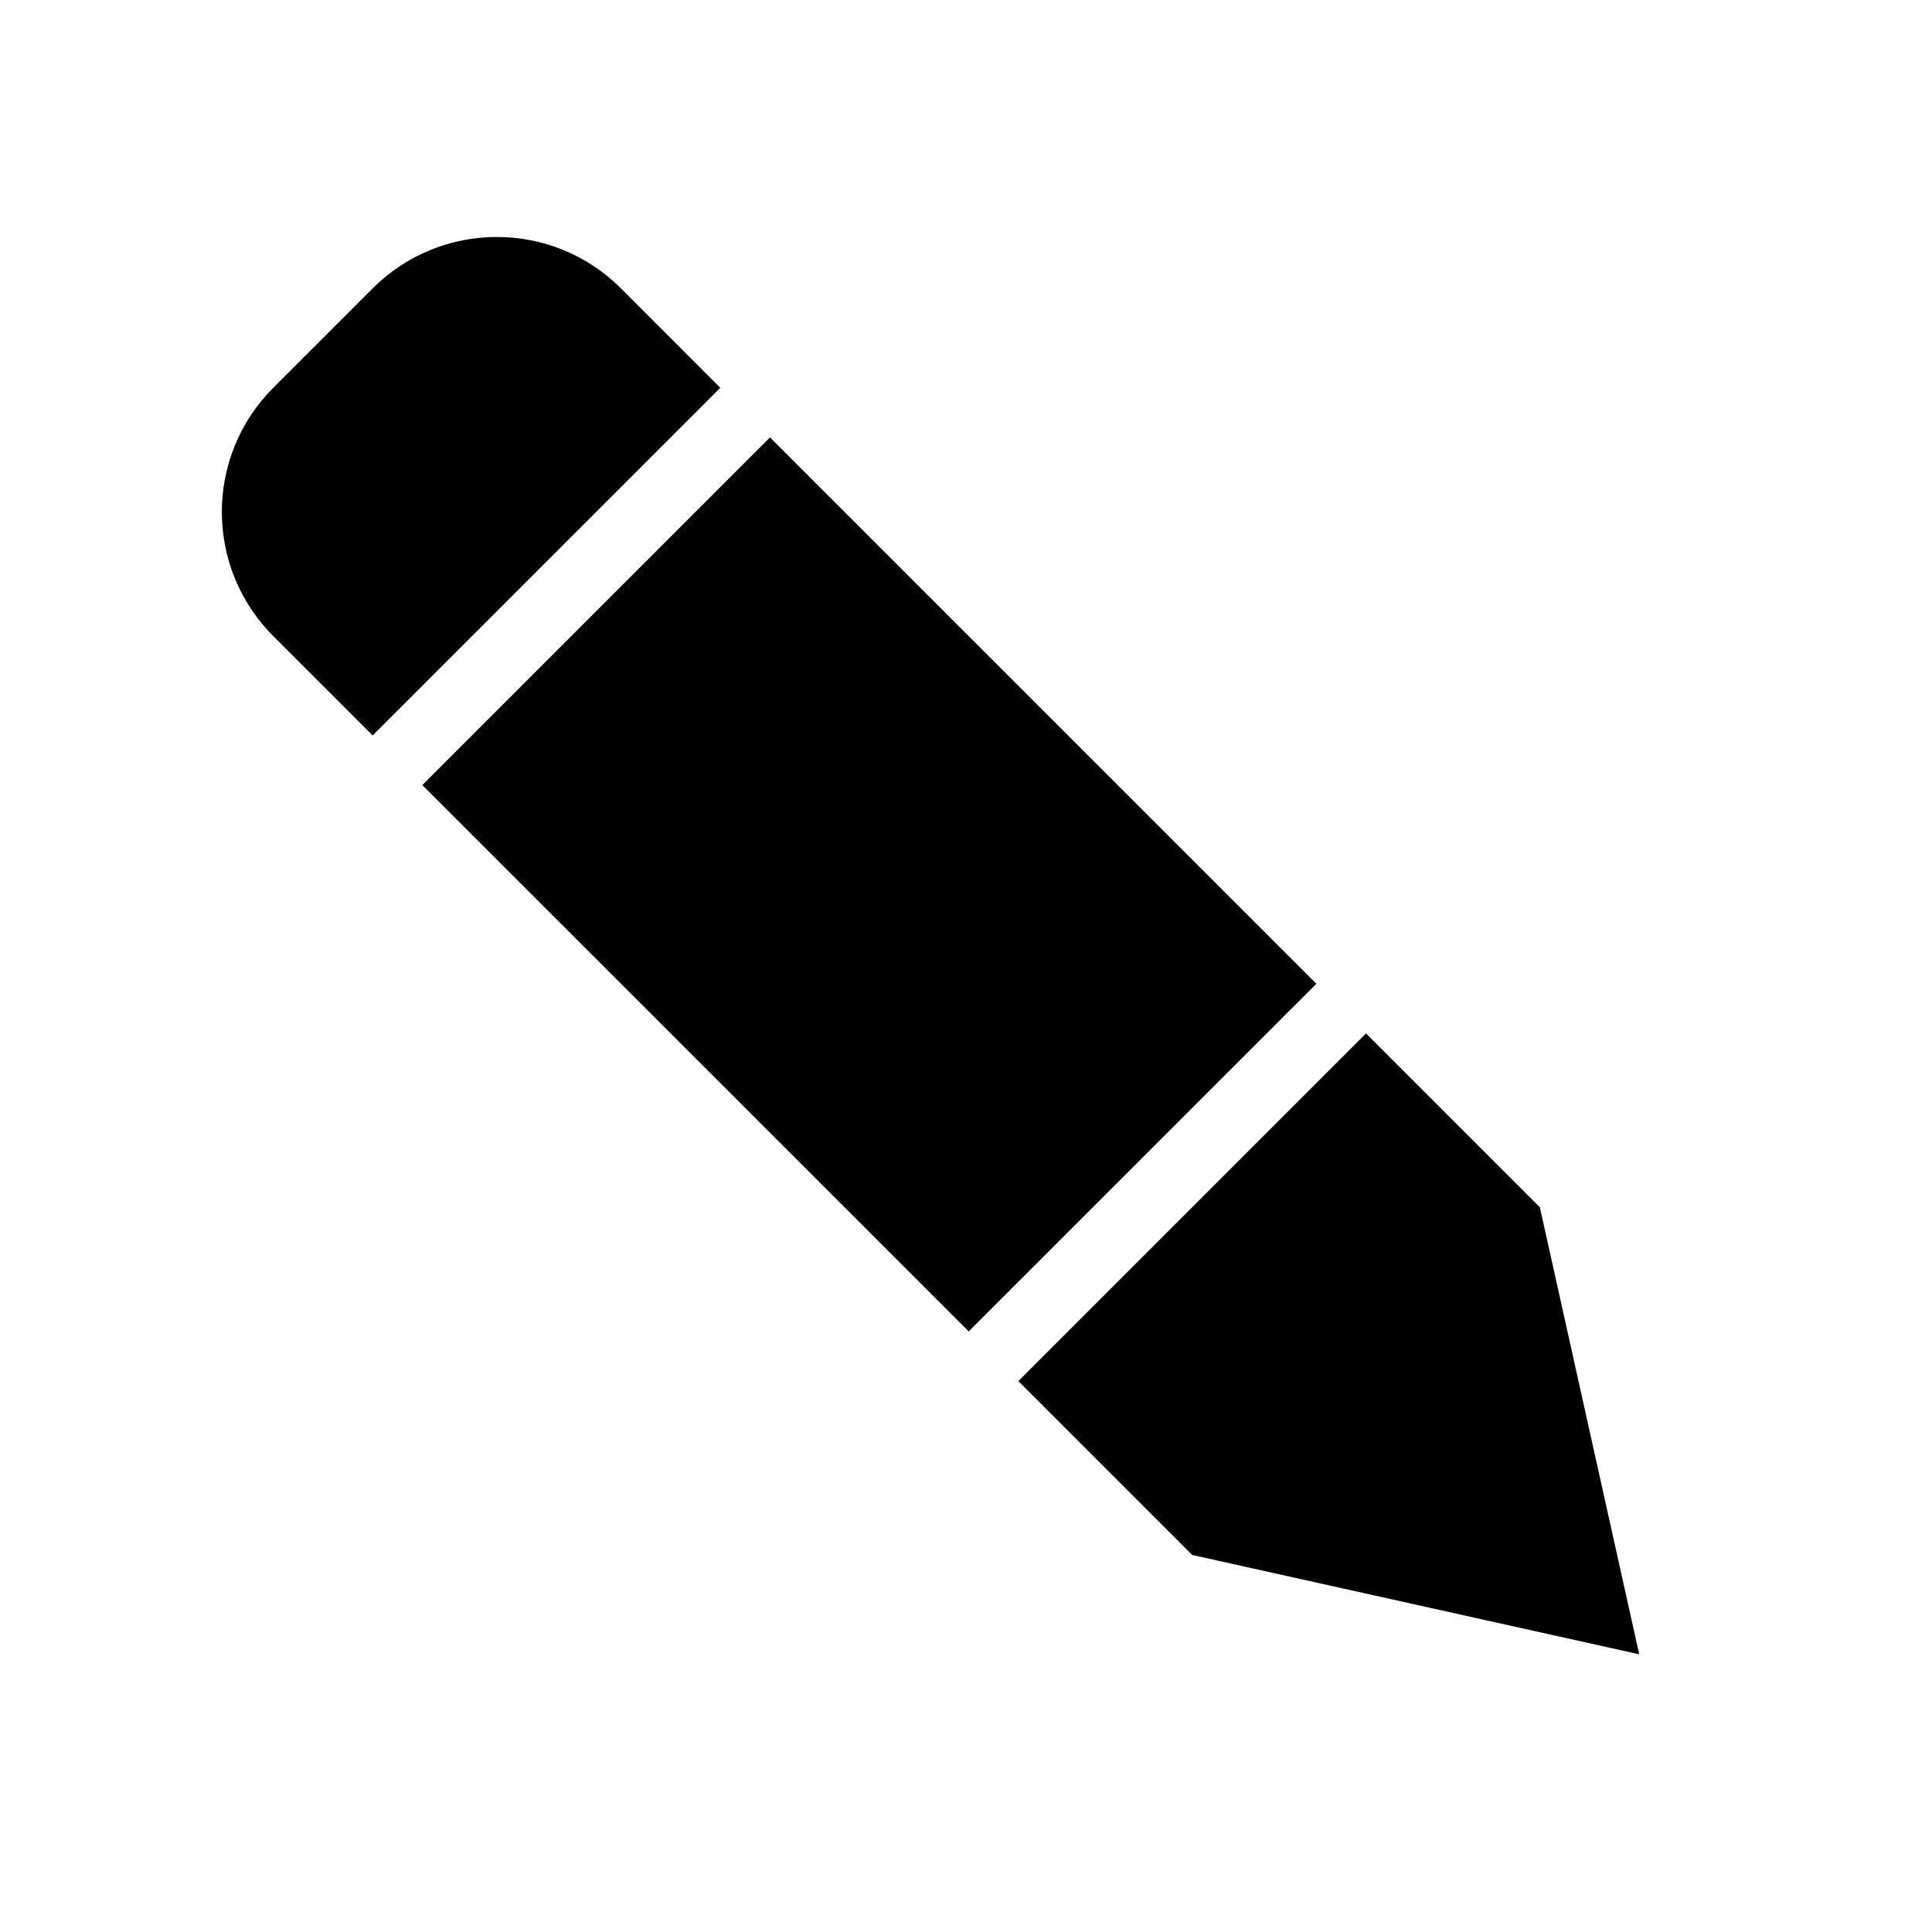 <?xml version="1.0" encoding="utf-8"?>
<!-- Generator: Adobe Illustrator 16.0.4, SVG Export Plug-In . SVG Version: 6.00 Build 0)  -->
<!DOCTYPE svg PUBLIC "-//W3C//DTD SVG 1.1//EN" "http://www.w3.org/Graphics/SVG/1.1/DTD/svg11.dtd">
<svg version="1.1" id="Capa_1" xmlns="http://www.w3.org/2000/svg" xmlns:xlink="http://www.w3.org/1999/xlink" x="0px" y="0px"
	 width="64px" height="64px" viewBox="0 0 64 64" enable-background="new 0 0 64 64" xml:space="preserve">
<path d="M20.571,9.554c-2.272-2.272-5.955-2.272-8.227,0l-3.291,3.291c-2.272,2.272-2.272,5.955,0,8.227l3.291,3.291l11.517-11.517
	L20.571,9.554z M43.606,32.589L32.089,44.105L13.99,26.007L25.507,14.49L43.606,32.589z M39.493,51.51l14.808,3.291L51.01,39.993
	l-5.759-5.759L33.734,45.751L39.493,51.51z"/>
</svg>
